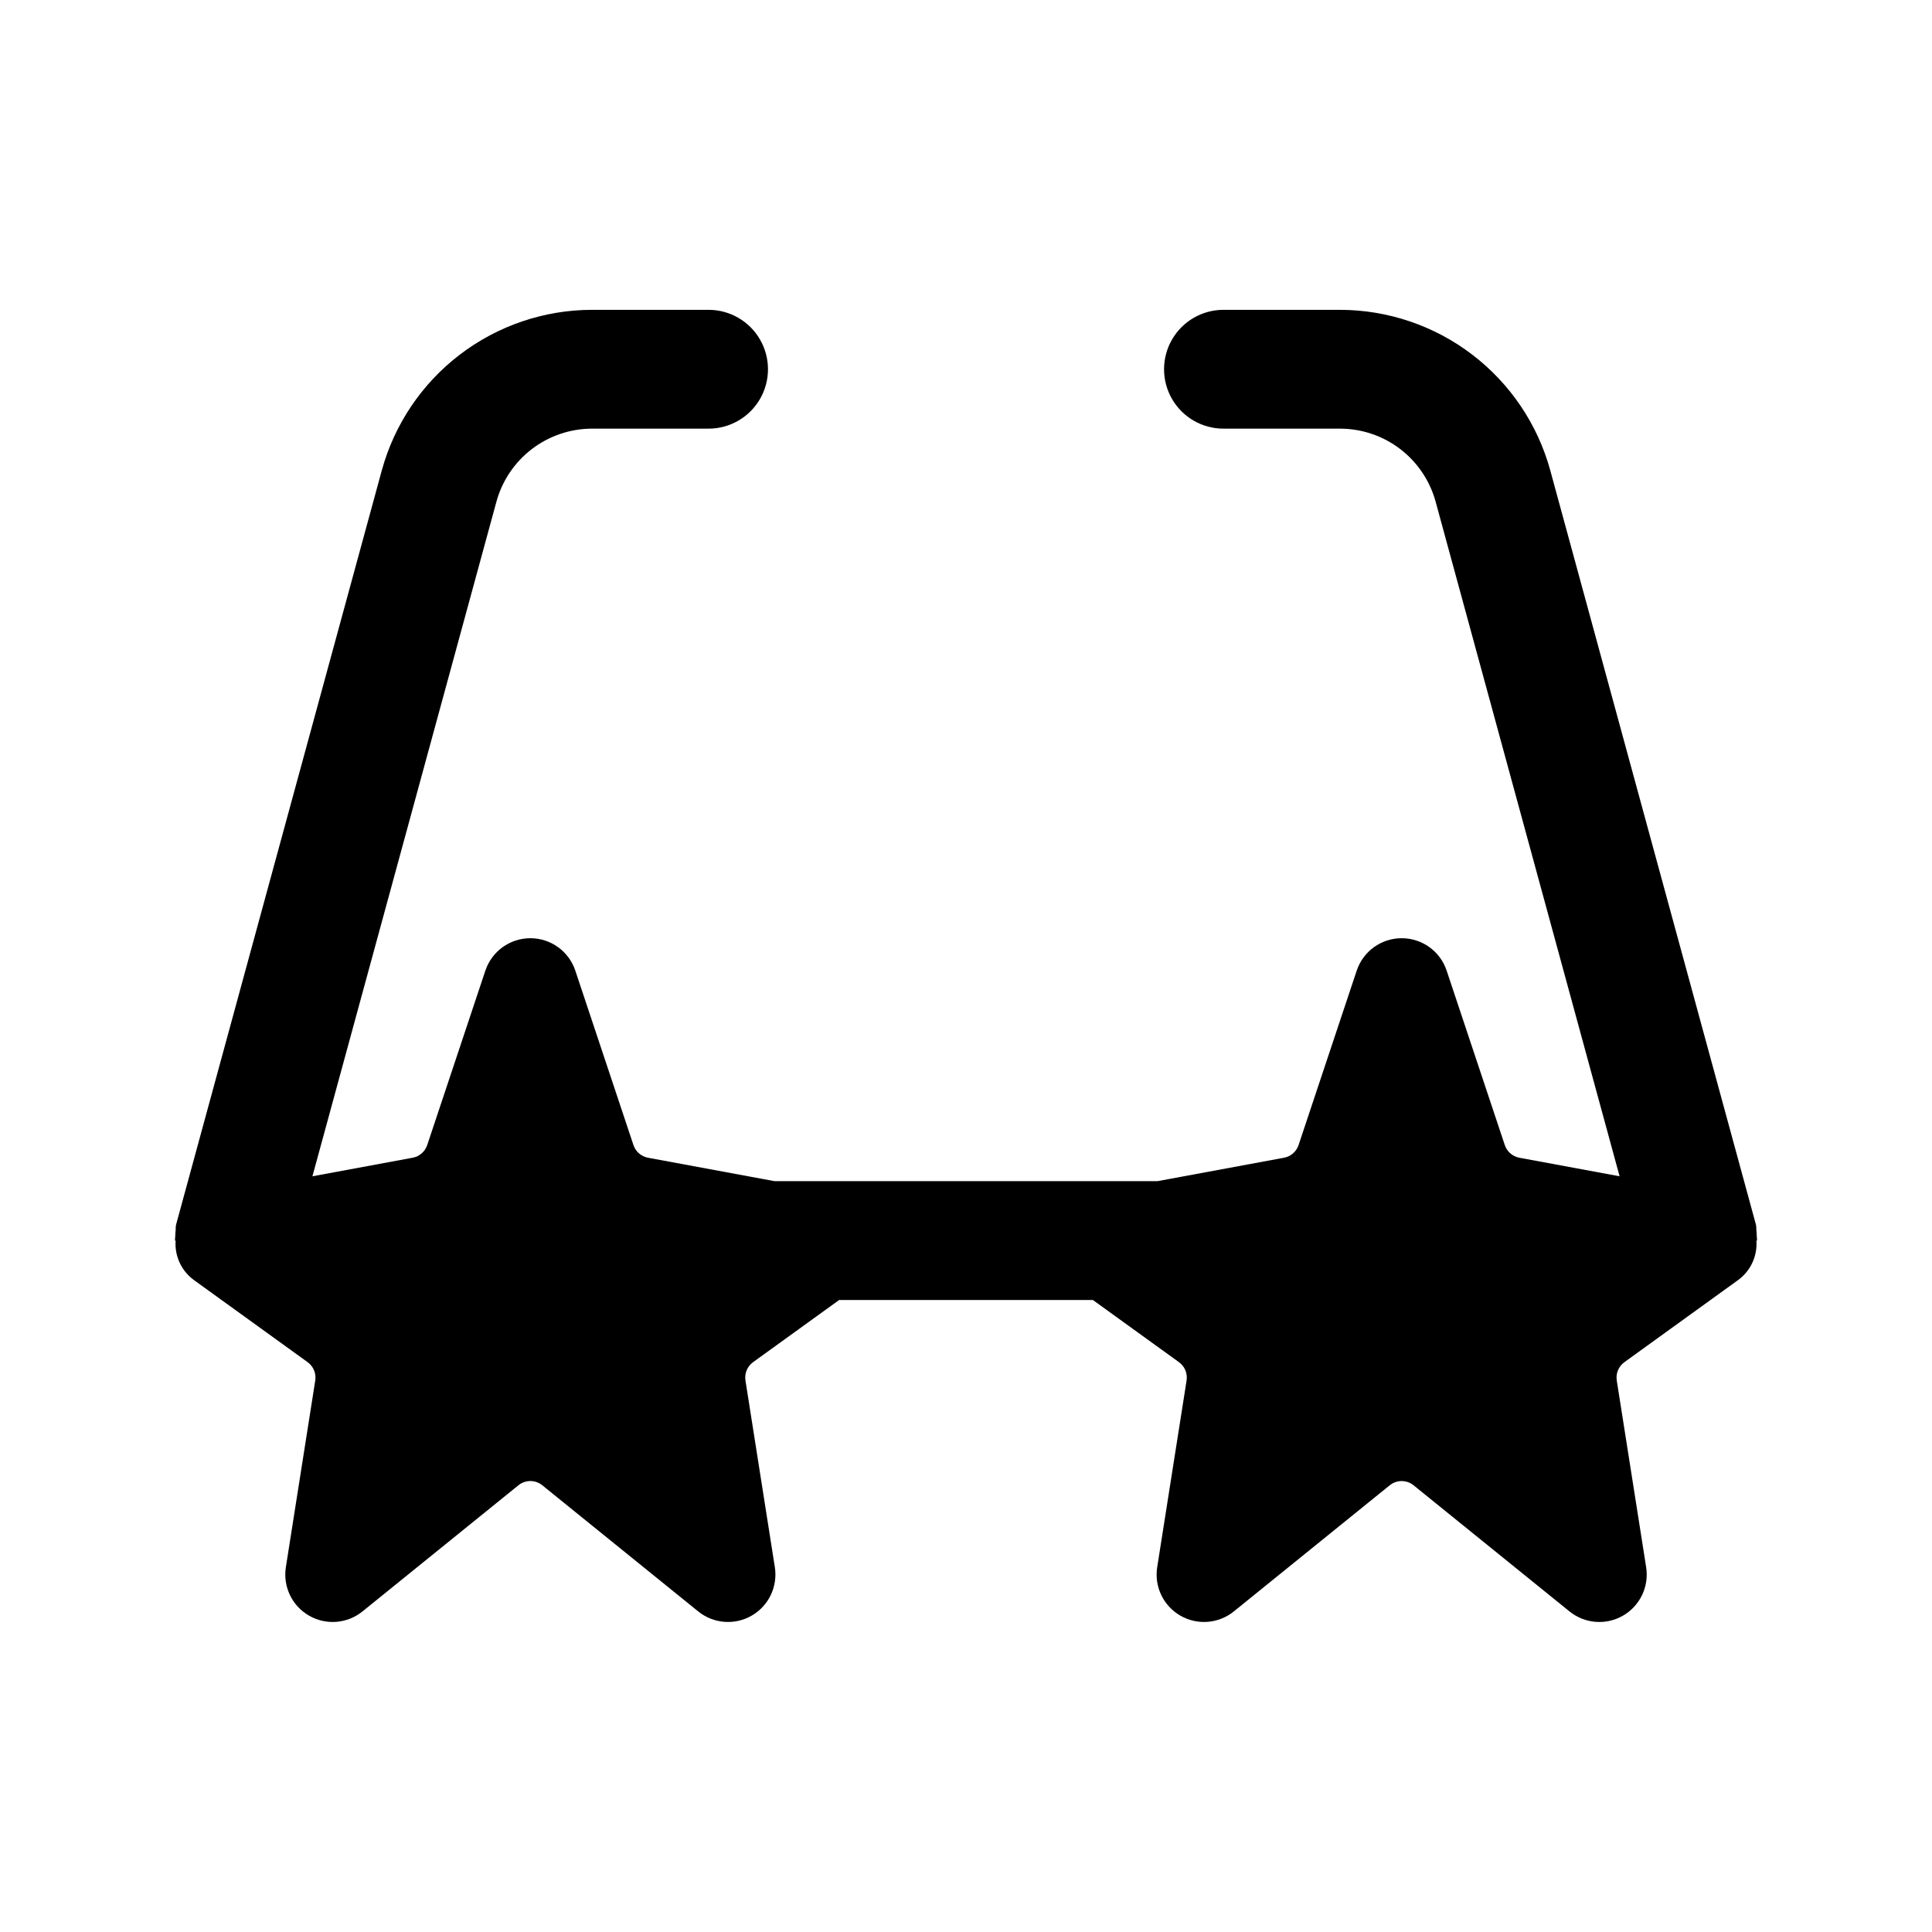 <?xml version="1.0" encoding="UTF-8"?>
<!-- Uploaded to: ICON Repo, www.iconrepo.com, Generator: ICON Repo Mixer Tools -->
<svg fill="#000000" width="800px" height="800px" version="1.1" viewBox="144 144 512 512" xmlns="http://www.w3.org/2000/svg">
 <path d="m190.54 472.77h-0.176c0-0.473 0.094-0.949 0.094-1.426 0.004-0.473 0.039-0.941 0.098-1.406-0.012-0.441 0.02-0.879 0.086-1.312l54.543-199.98c3.348-12.207 10.613-22.98 20.672-30.664 10.062-7.684 22.367-11.855 35.023-11.875h30.898c5.625 0 10.824 3.004 13.637 7.875 2.812 4.871 2.812 10.871 0 15.742-2.812 4.871-8.012 7.871-13.637 7.871h-30.898c-5.754 0.012-11.344 1.91-15.918 5.398-4.57 3.492-7.875 8.387-9.398 13.934l-48.766 178.8 26.57-4.918c1.801-0.336 3.277-1.621 3.852-3.359l15.406-46.223h0.004c1.711-5.133 6.512-8.59 11.918-8.59s10.207 3.457 11.918 8.59l15.406 46.223c0.578 1.738 2.051 3.023 3.852 3.359l33.547 6.211h101.47l33.547-6.211h-0.004c1.801-0.336 3.277-1.621 3.852-3.359l15.406-46.223h0.004c1.707-5.133 6.508-8.59 11.914-8.59 5.41 0 10.211 3.457 11.918 8.59l15.406 46.223h0.004c0.574 1.738 2.051 3.023 3.852 3.359l26.57 4.918-48.758-178.8c-1.523-5.547-4.824-10.445-9.395-13.938-4.574-3.492-10.168-5.387-15.922-5.394h-30.906c-5.625 0-10.824-3-13.633-7.871-2.812-4.871-2.812-10.871 0-15.742 2.809-4.871 8.008-7.875 13.633-7.875h30.914c12.66 0.02 24.961 4.191 35.02 11.875 10.062 7.684 17.324 18.457 20.672 30.664l54.531 199.98v-0.004c0.066 0.434 0.098 0.871 0.086 1.309 0.059 0.469 0.094 0.941 0.098 1.414 0 0.469 0.098 0.945 0.098 1.418h-0.176v0.004c0.293 4.047-1.504 7.969-4.762 10.391l-30.23 21.832c-1.531 1.109-2.312 2.984-2.019 4.856l7.789 49.484c0.805 5.133-1.633 10.234-6.133 12.832-4.504 2.598-10.137 2.152-14.18-1.117l-41.324-33.43h0.004c-1.844-1.492-4.477-1.492-6.32 0l-41.316 33.426c-4.039 3.269-9.676 3.715-14.18 1.117-4.5-2.598-6.938-7.699-6.129-12.832l7.789-49.484h-0.004c0.297-1.871-0.484-3.746-2.019-4.856l-22.816-16.477h-67.23l-22.816 16.477c-1.531 1.109-2.312 2.984-2.019 4.856l7.789 49.484c0.805 5.133-1.633 10.234-6.133 12.832-4.504 2.598-10.137 2.152-14.18-1.117l-41.32-33.43c-1.844-1.492-4.481-1.492-6.32 0l-41.324 33.43c-4.039 3.269-9.676 3.715-14.176 1.117-4.504-2.598-6.941-7.699-6.133-12.832l7.789-49.484c0.293-1.871-0.488-3.746-2.023-4.856l-30.23-21.832h0.004c-3.258-2.422-5.051-6.34-4.754-10.387z"/>
</svg>